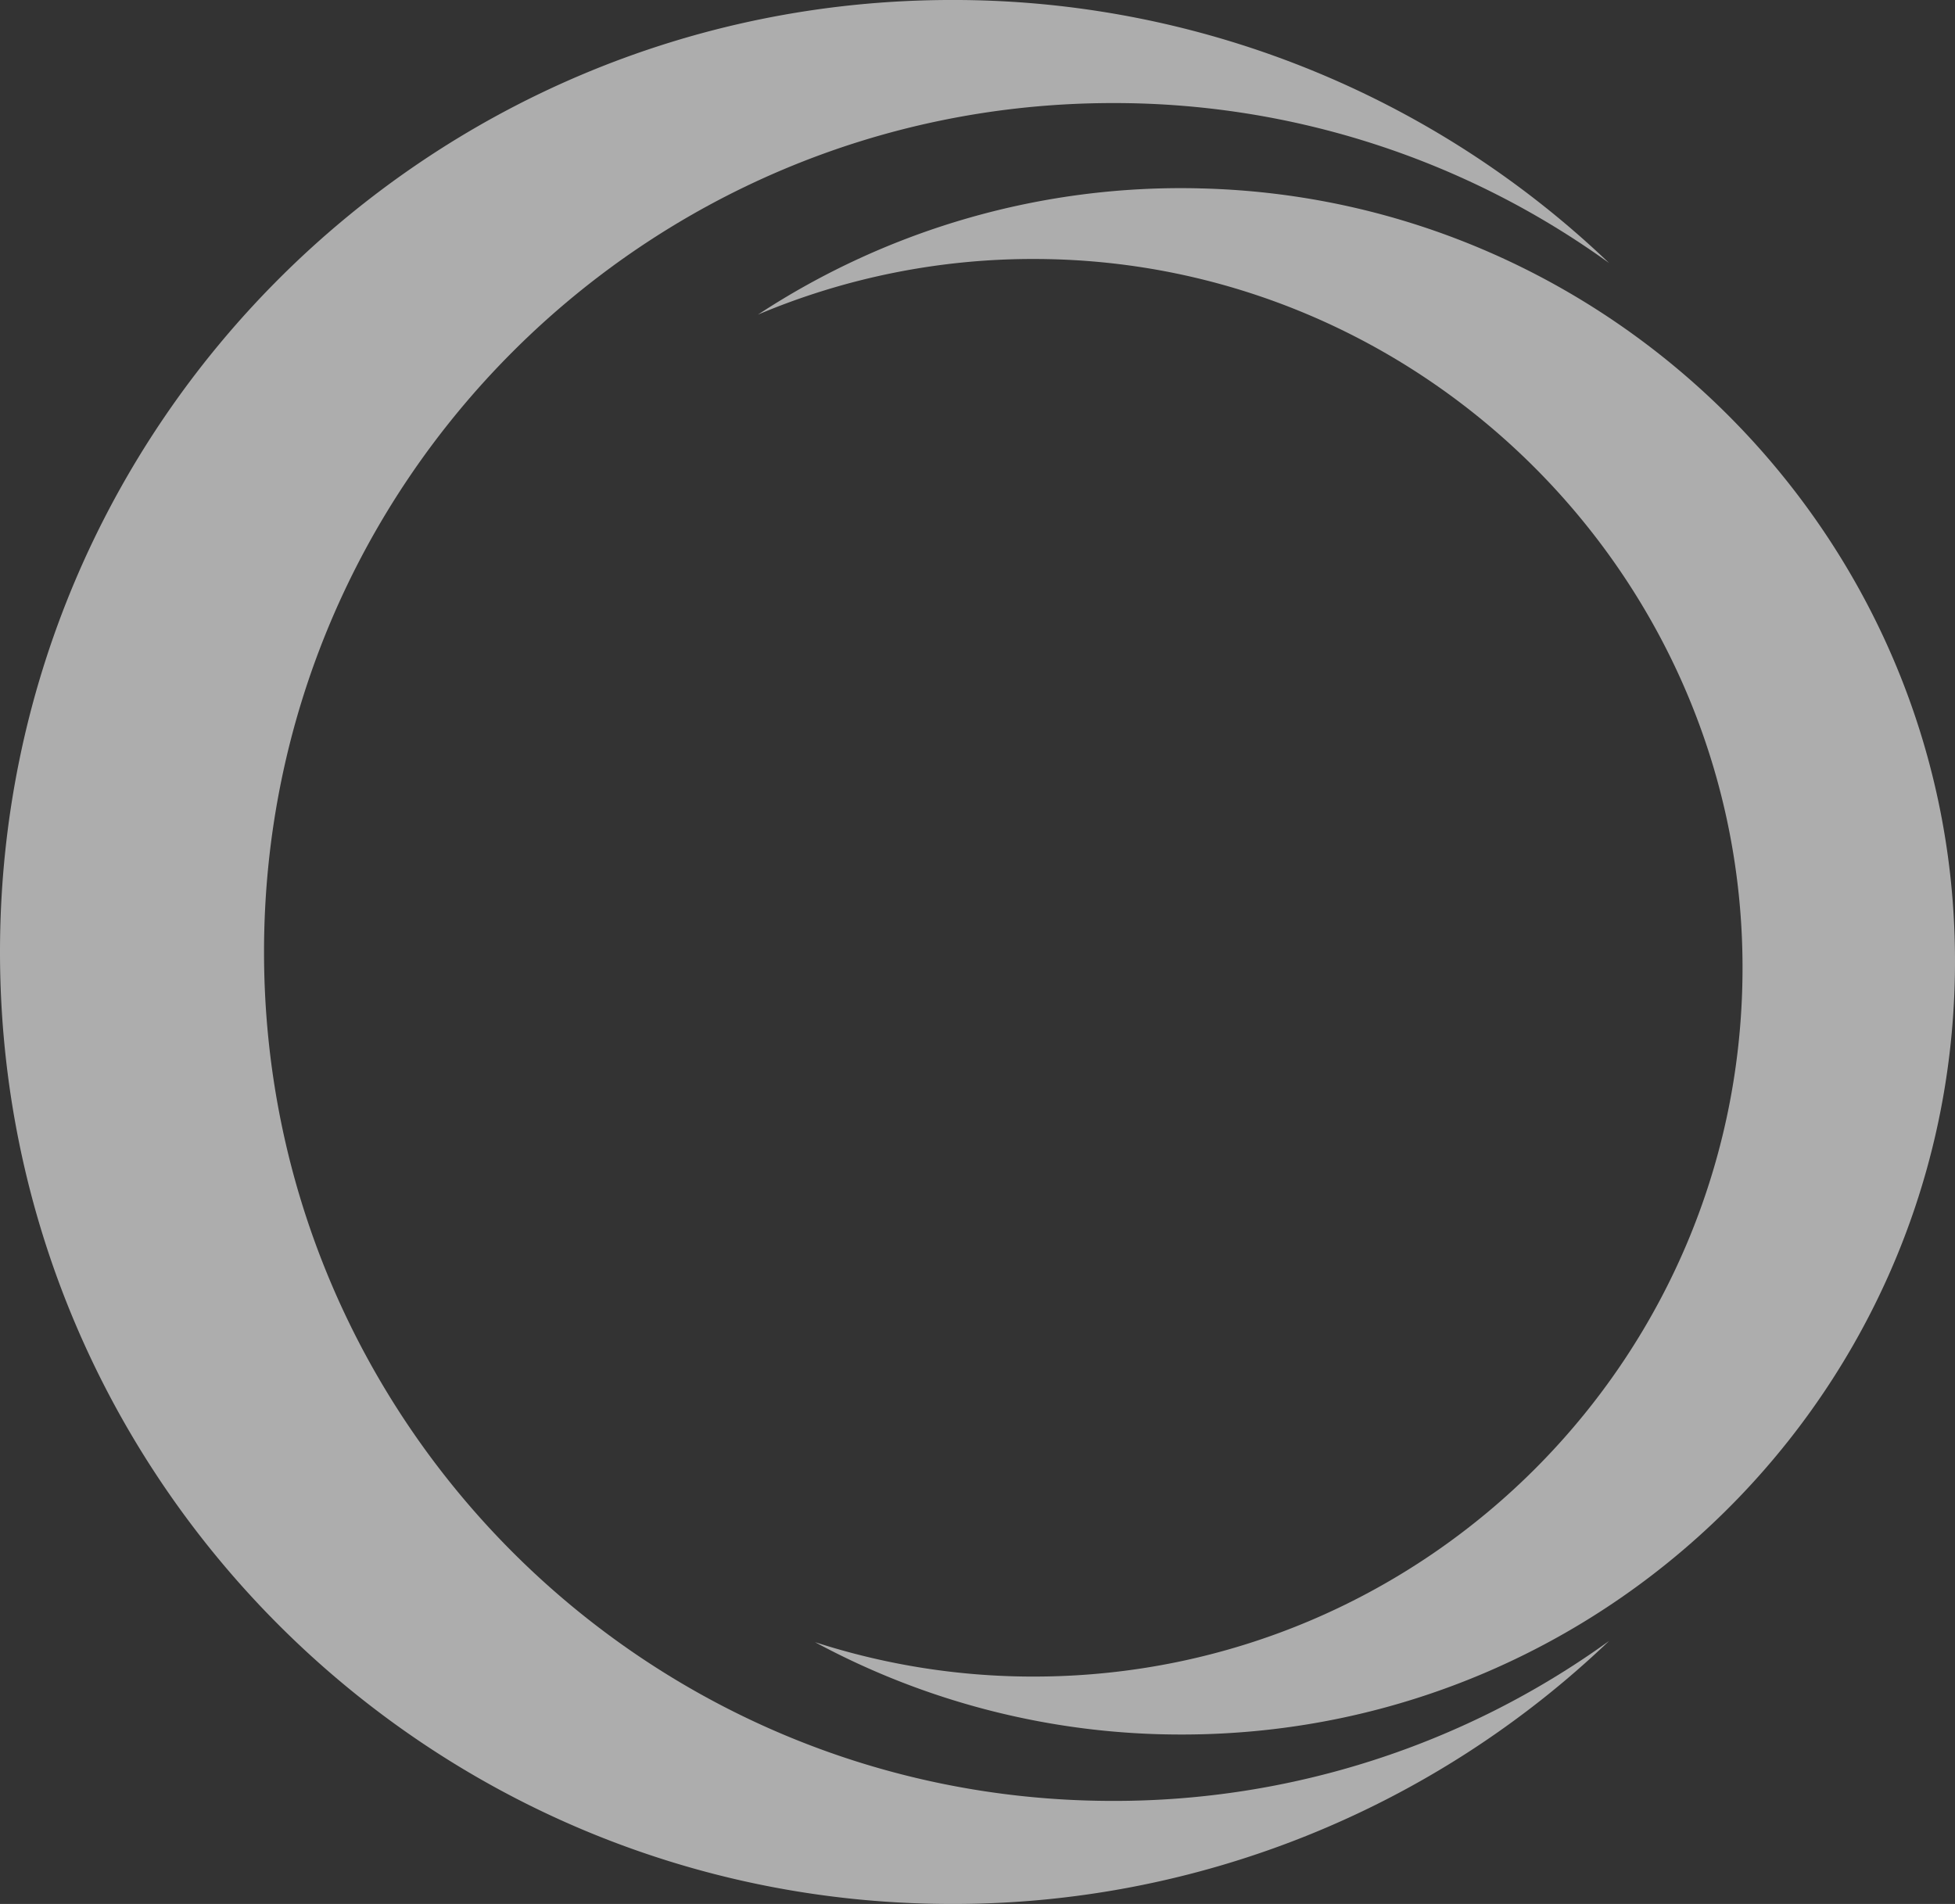 <svg xmlns="http://www.w3.org/2000/svg" xmlns:xlink="http://www.w3.org/1999/xlink" width="615.001" height="599" viewBox="0 0 615.001 599">
  <rect x="0" y="0" width="615.001" height="599" fill="#333333" stroke="none"/>
  <defs>
    <clipPath id="clip-path">
      <rect id="Rectangle_790" data-name="Rectangle 790" width="615.001" height="599" transform="translate(0 0)" fill="#fff"/>
    </clipPath>
  </defs>
  <g id="Groupe_1090" data-name="Groupe 1090" transform="translate(-88.458 -2648.5)" opacity="0.6">
    <g id="Groupe_907" data-name="Groupe 907" transform="translate(88.458 2648.5)" clip-path="url(#clip-path)">
      <path id="Tracé_315" data-name="Tracé 315" d="M982.9,209.536a242.21,242.21,0,0,0-139.22,39.7,222.34,222.34,0,0,1,87.784-17.49c120.919.564,220.185,98.833,221.905,219.741,1.774,124.643-98.732,226.239-222.968,226.239A222.79,222.79,0,0,1,861.618,666.9a242.154,242.154,0,0,0,115.368,29.055c137.471,0,248.306-114.04,243.065-252.678-4.83-127.745-109.351-230.7-237.151-233.738" transform="translate(-605.228 -150.265)" fill="#fff"/>
      <path id="Tracé_316" data-name="Tracé 316" d="M350.135,566.582c-147.5,0-267.077-119.575-267.077-267.077S202.633,32.429,350.135,32.429A265.849,265.849,0,0,1,506.19,82.758,298.485,298.485,0,0,0,299.5,0C134.09,0,0,134.1,0,299.505s134.09,299.5,299.5,299.5a298.485,298.485,0,0,0,206.69-82.753,265.849,265.849,0,0,1-156.055,50.33" transform="translate(0 -0.005)" fill="#fff"/>
    </g>
  </g>
</svg>
